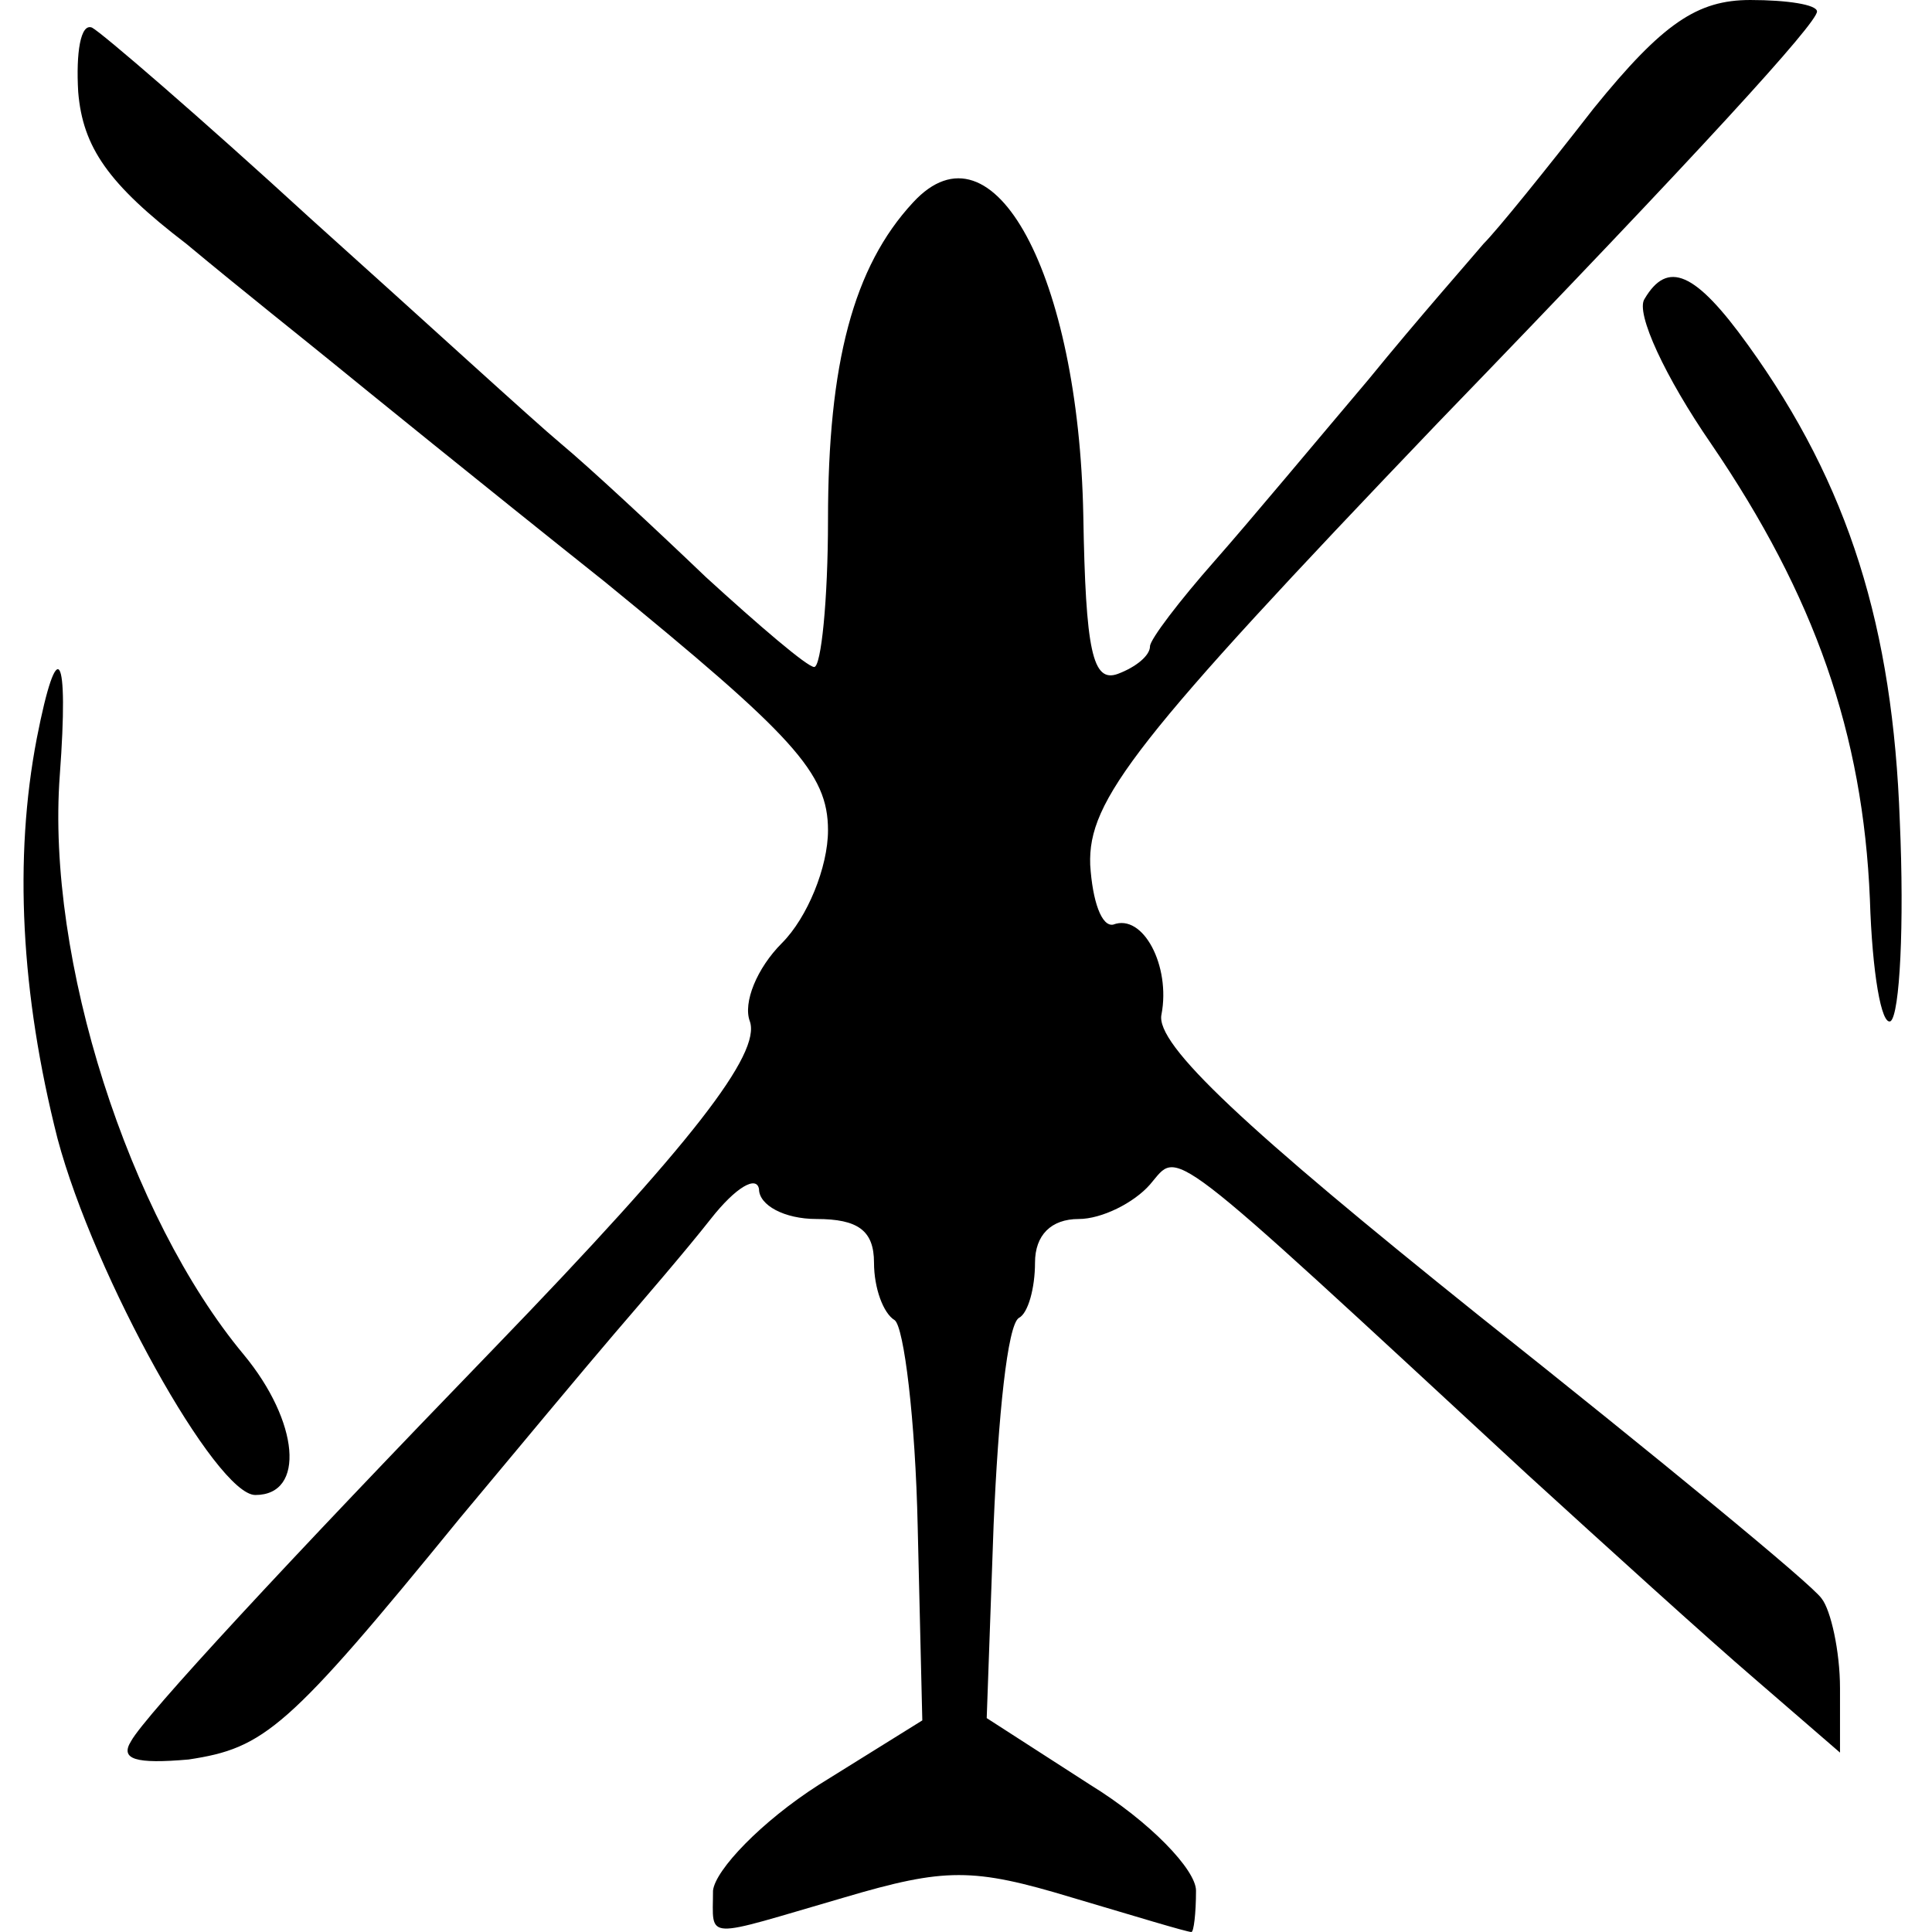 <?xml version="1.0" standalone="no"?>
<!DOCTYPE svg PUBLIC "-//W3C//DTD SVG 20010904//EN"
 "http://www.w3.org/TR/2001/REC-SVG-20010904/DTD/svg10.dtd">
<svg version="1.0" xmlns="http://www.w3.org/2000/svg"
 width="84pt" height="84pt" viewBox="0 0 84 84"
 preserveAspectRatio="xMidYMid meet">
<g transform="translate(0,84) scale(0.1,-0.1)"
fill="#000000" stroke="none">
<path d="M693 793 c-21 -27 -42 -53 -48 -59 -5 -6 -28 -32 -50 -59 -22 -26
-52 -62 -67 -79 -15 -17 -28 -34 -28 -37 0 -4 -6 -9 -14 -12 -11 -4 -14 10
-15 69 -2 104 -39 174 -74 136 -26 -28 -37 -70 -37 -138 0 -35 -3 -64 -6 -64
-3 0 -24 18 -47 39 -23 22 -51 48 -63 58 -12 10 -60 54 -109 98 -48 44 -91 81
-95 83 -5 2 -7 -11 -6 -28 2 -24 13 -40 47 -66 24 -20 53 -43 64 -52 11 -9 64
-52 118 -95 82 -67 97 -83 97 -108 0 -16 -9 -38 -20 -49 -11 -11 -17 -26 -14
-34 5 -14 -25 -53 -111 -142 -90 -93 -152 -160 -158 -171 -5 -8 2 -10 25 -8
33 5 43 13 118 105 25 30 55 66 67 80 12 14 31 36 42 50 11 14 20 19 21 13 0
-7 11 -13 25 -13 18 0 25 -5 25 -19 0 -11 4 -22 9 -25 4 -3 9 -43 10 -90 l2
-84 -45 -28 c-25 -16 -45 -37 -46 -46 0 -22 -5 -21 57 -3 44 13 56 13 99 0 27
-8 50 -15 52 -15 1 0 2 8 2 18 0 9 -20 30 -46 46 l-45 29 3 84 c2 47 6 87 11
90 4 2 7 13 7 24 0 12 7 19 19 19 10 0 24 7 31 15 13 15 4 22 164 -126 34 -31
78 -71 99 -89 l37 -32 0 28 c0 16 -4 34 -8 39 -4 6 -71 61 -149 123 -101 81
-141 118 -138 131 4 21 -8 44 -21 39 -5 -1 -9 10 -10 26 -1 28 19 54 151 192
116 120 165 174 165 179 0 3 -13 5 -29 5 -23 0 -38 -10 -68 -47z"/>
<path d="M715 710 c-4 -6 9 -34 29 -63 45 -66 66 -126 69 -198 1 -32 5 -55 9
-53 4 3 6 42 4 87 -3 84 -22 146 -66 207 -23 32 -35 37 -45 20z"/>
<path d="M16 519 c-10 -52 -7 -111 9 -174 16 -60 69 -155 86 -155 22 0 19 32
-5 61 -50 60 -86 172 -80 252 4 54 -1 62 -10 16z"/>
</g>
</svg>
